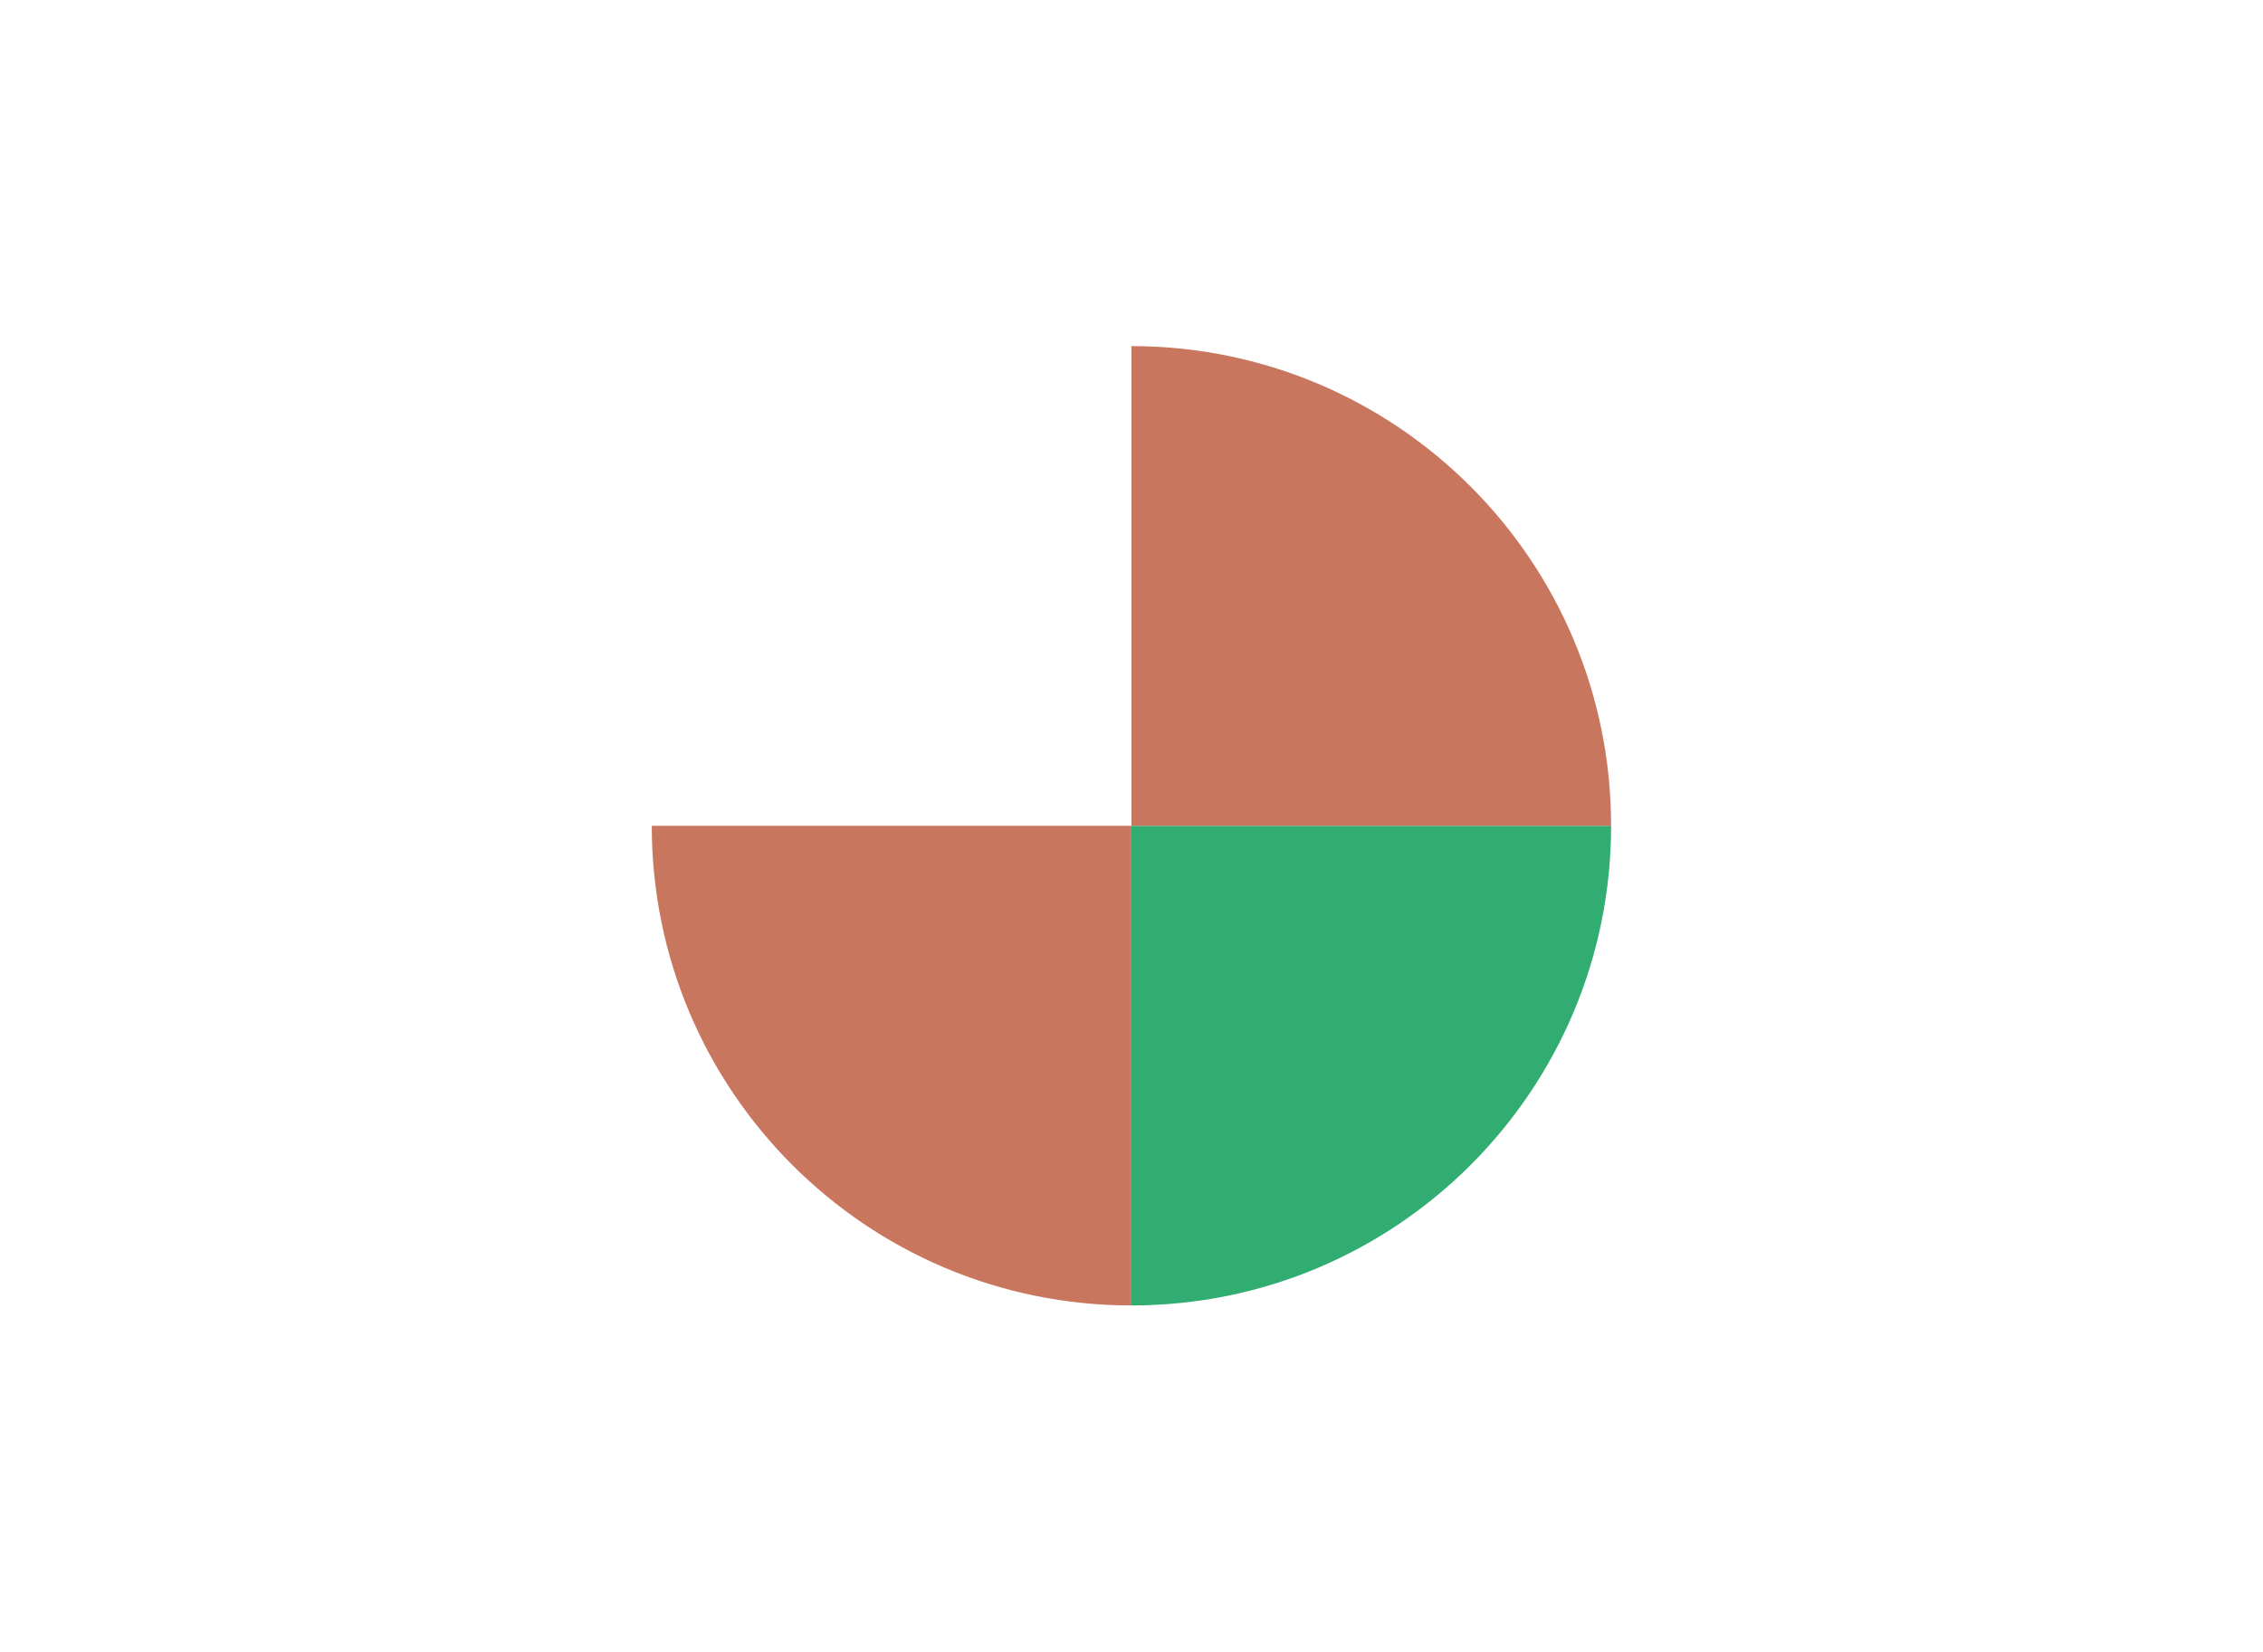 <?xml version="1.0" encoding="UTF-8"?><svg id="Livello_1" xmlns="http://www.w3.org/2000/svg" viewBox="0 0 179.61 131.08"><defs><style>.cls-1{fill:#31ad72;}.cls-2{fill:#c9765f;}</style></defs><path class="cls-2" d="m51.73,65.54c0,21.03,17.05,38.07,38.07,38.07v-38.07h-38.07Z"/><path class="cls-1" d="m89.8,103.61c21.03,0,38.07-17.04,38.07-38.07h-38.07v38.07Z"/><path class="cls-2" d="m89.8,27.47v38.07h38.07c0-21.03-17.04-38.07-38.07-38.07Z"/></svg>